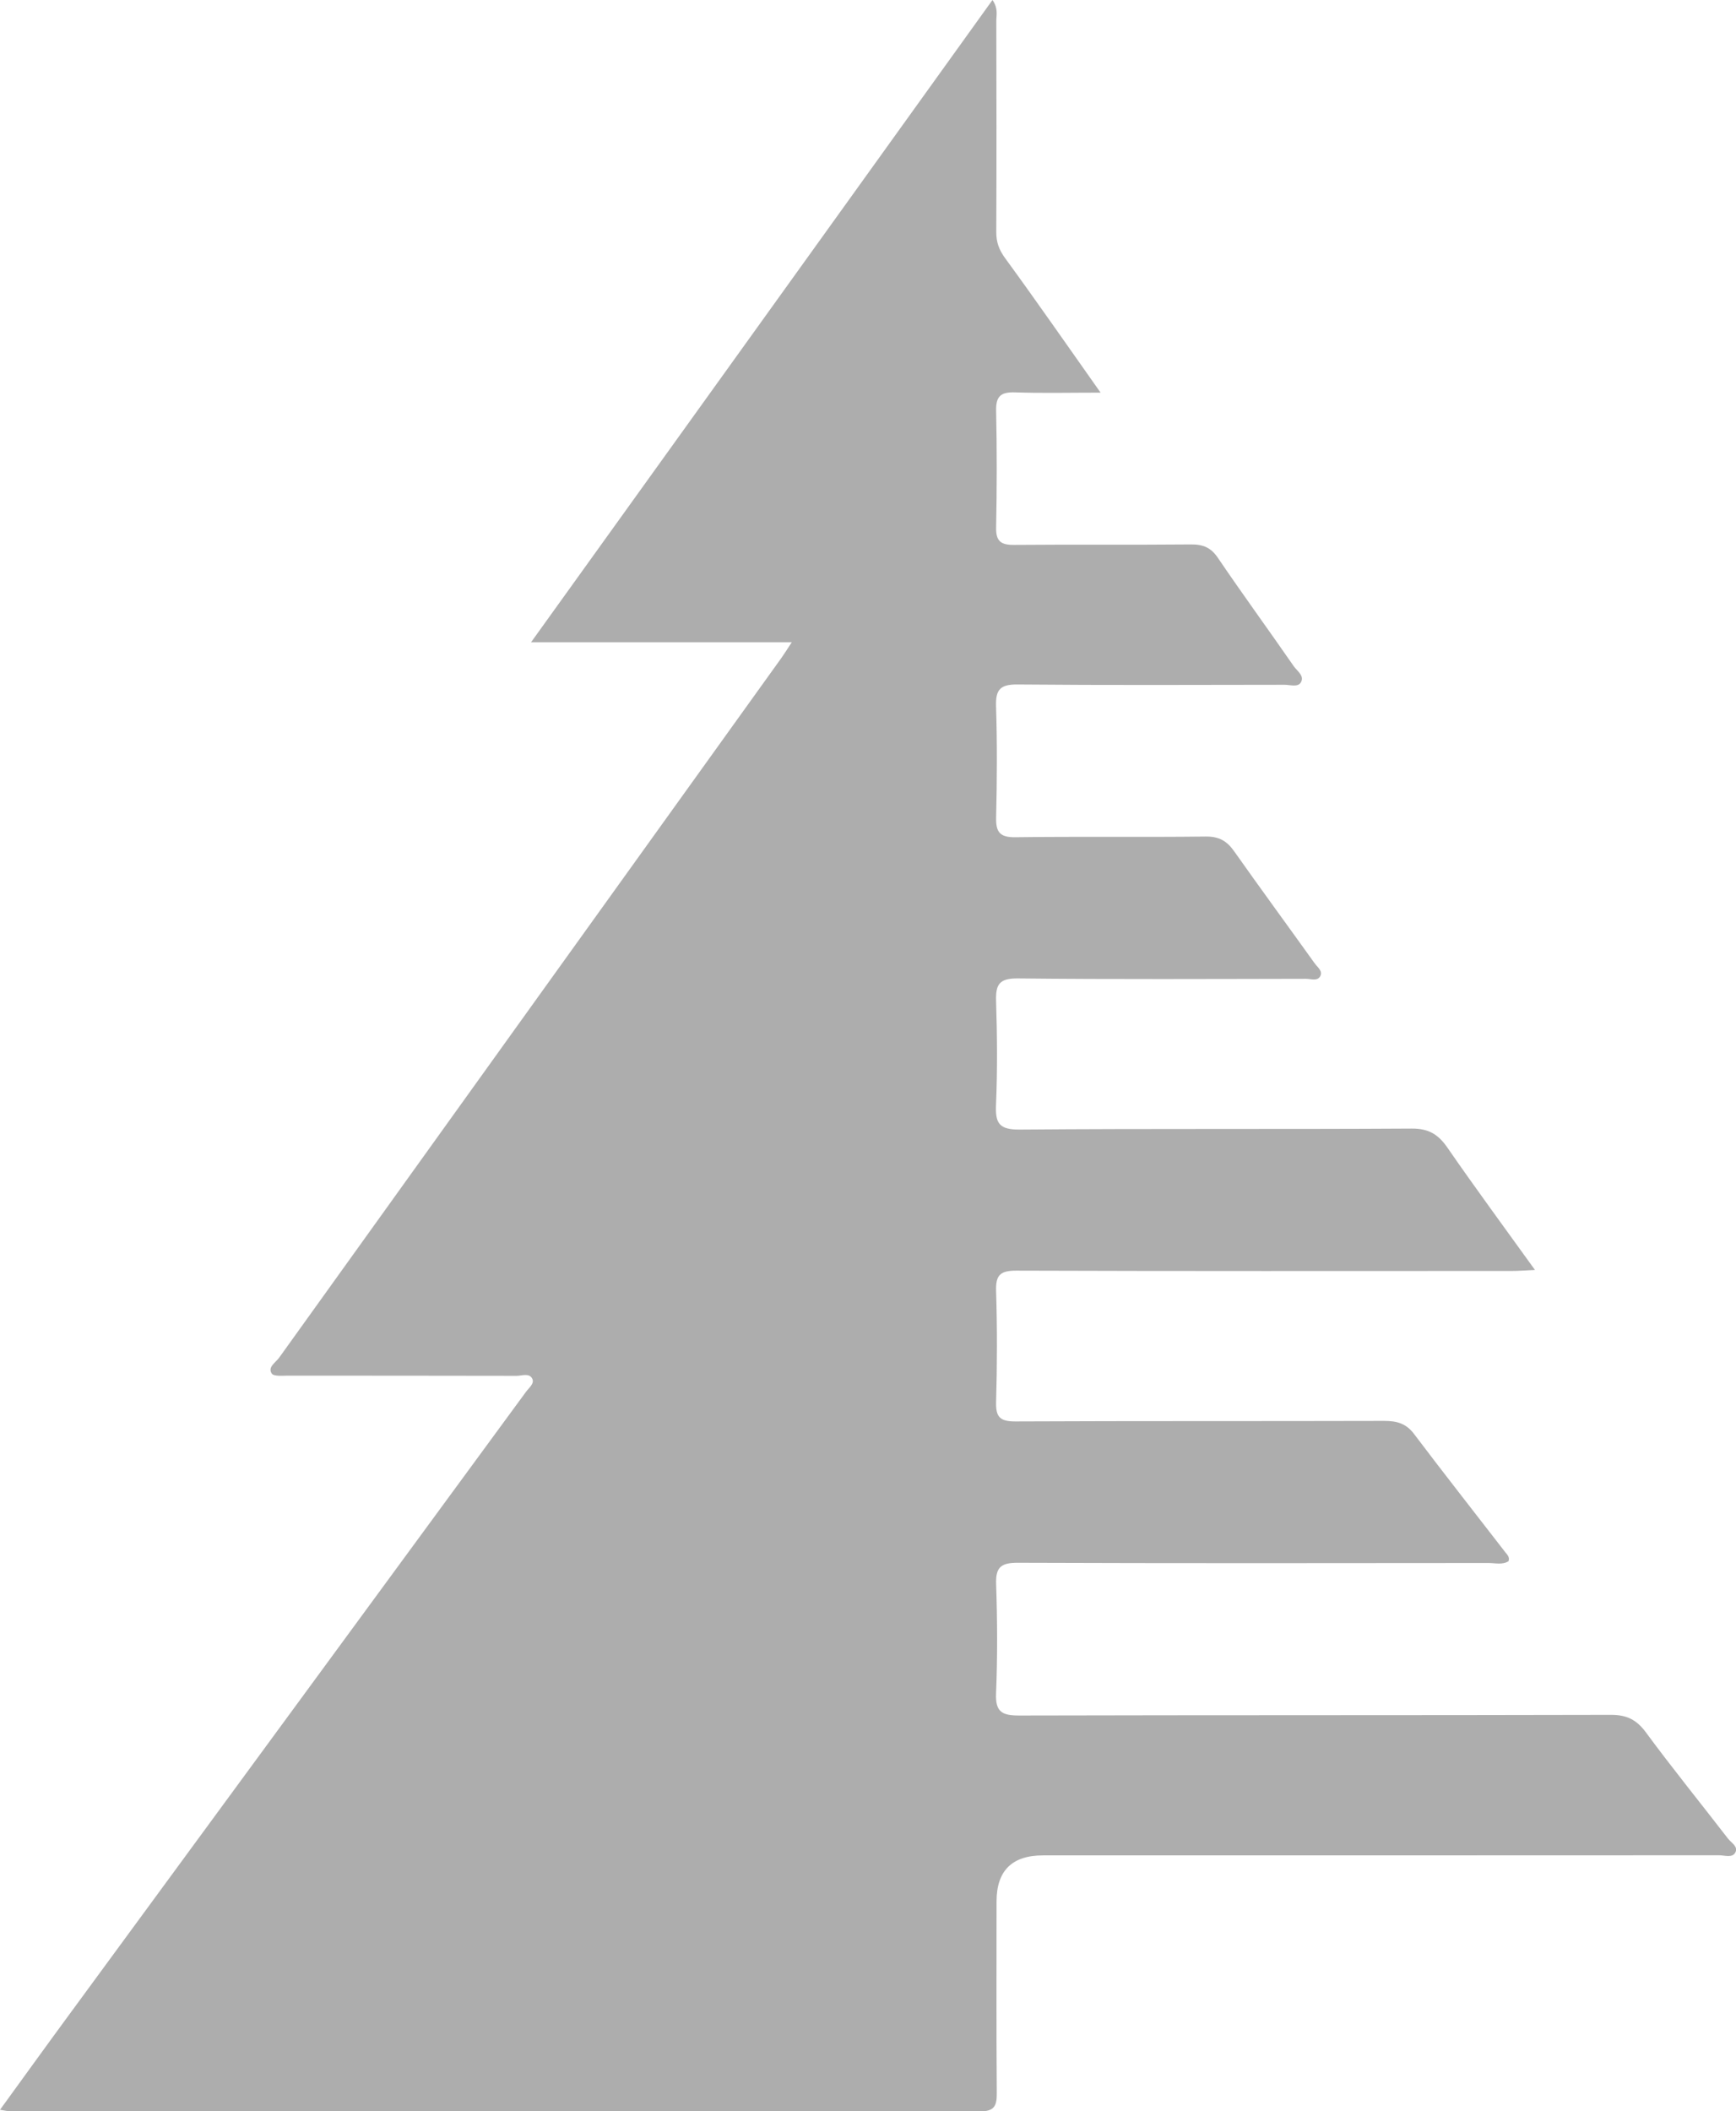 <?xml version="1.0" encoding="UTF-8"?><svg id="uuid-7ef8825b-01b6-45e1-b76f-54499f3743ef" xmlns="http://www.w3.org/2000/svg" viewBox="0 0 451.53 548.97"><defs><style>.uuid-385e9b63-9290-41f3-a5e1-9a57a6bab82d{fill:#adadad;}</style></defs><path class="uuid-385e9b63-9290-41f3-a5e1-9a57a6bab82d" d="M0,548.57c6.24-8.59,12.03-16.63,17.9-24.62,39.63-54.02,79.27-108.03,118.9-162.05.76-1.04,2.24-2.15,1.66-3.38-.76-1.62-2.69-.79-4.09-.79-19.82-.05-39.64-.03-59.46-.05-1.46,0-3.7.24-4.23-.54-1.13-1.68,1.01-2.86,1.91-4.11,43.51-60.65,87.07-121.27,130.61-181.9.76-1.06,1.45-2.17,2.74-4.13h-67.82C178.58,110.69,218.25,55.5,258.14,0c1.53,2.21,1,3.9,1,5.46.05,18.29.07,36.58-.01,54.88-.01,2.61.7,4.6,2.29,6.77,8.21,11.24,16.14,22.67,24.84,34.98-8.11,0-15.16.17-22.21-.07-3.63-.12-5.04.9-4.96,4.73.22,10.14.2,20.29,0,30.43-.07,3.59,1.29,4.53,4.68,4.5,15.32-.13,30.64.02,45.97-.12,3.13-.03,5.18.76,7.02,3.47,6.44,9.49,13.21,18.76,19.74,28.19.87,1.25,2.88,2.51,1.84,4.23-.8,1.31-2.78.6-4.22.6-23.15.03-46.3.13-69.45-.08-4.45-.04-5.74,1.27-5.6,5.65.31,9.64.25,19.29.02,28.93-.09,3.87,1.02,5.2,5.06,5.14,16.49-.22,32.98.02,49.46-.18,3.43-.04,5.48,1.13,7.37,3.8,6.91,9.78,13.99,19.43,20.96,29.16.72,1.01,2.23,2.04,1.42,3.41-.76,1.3-2.44.62-3.69.62-24.98.04-49.96.17-74.94-.1-4.86-.05-5.79,1.6-5.65,5.95.29,8.97.36,17.97-.02,26.93-.21,4.85.87,6.46,6.18,6.42,33.97-.28,67.95-.05,101.92-.26,4.42-.03,6.92,1.5,9.32,4.97,7.24,10.49,14.82,20.75,22.76,31.79-2.51.12-4.25.26-5.98.26-42.97.01-85.94.07-128.9-.08-4.12-.01-5.41,1.07-5.28,5.25.3,9.64.28,19.29,0,28.93-.11,3.95,1.08,5.04,5.04,5.03,31.98-.15,63.95-.05,95.93-.14,3.22,0,5.65.63,7.72,3.37,7.82,10.35,15.84,20.54,23.77,30.8.48.62,1.19,1.2.83,2.31-1.6,1-3.45.47-5.19.47-40.8.04-81.61.09-122.41-.06-4.34-.02-5.84,1.07-5.68,5.55.32,9.47.37,18.96-.02,28.43-.2,4.85,1.63,5.74,6.03,5.73,51.3-.13,102.59-.04,153.89-.17,4.1-.01,6.66,1.24,9.11,4.56,6.9,9.37,14.24,18.4,21.35,27.62.85,1.1,2.79,2.1,1.86,3.68-.81,1.38-2.75.65-4.18.65-58.62.03-117.25.03-175.87.03q-12.06,0-12.06,11.98c0,16.63-.07,33.26.06,49.89.02,3.26-.65,4.69-4.35,4.69-84.27-.1-168.54-.08-252.81-.09-.33,0-.66-.09-2.06-.31Z"/></svg>